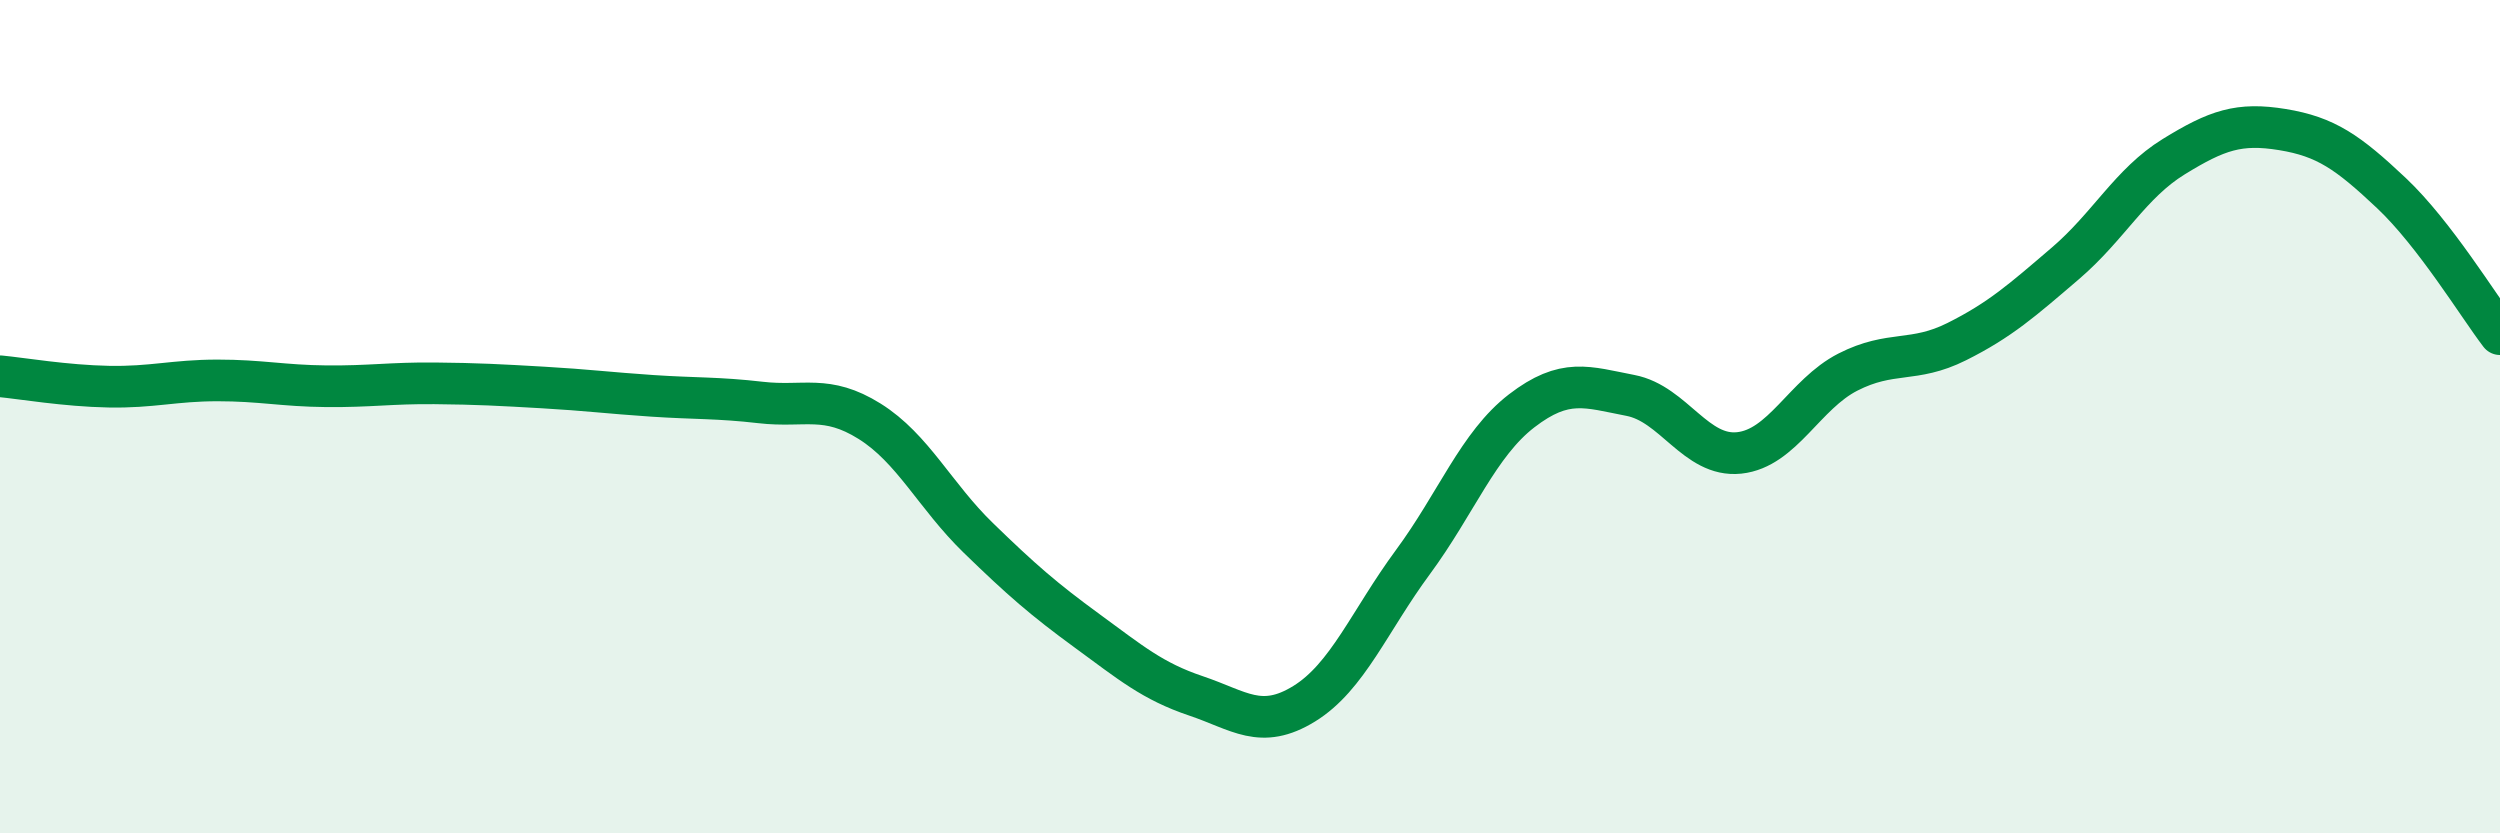 
    <svg width="60" height="20" viewBox="0 0 60 20" xmlns="http://www.w3.org/2000/svg">
      <path
        d="M 0,9.03 C 0.52,9.08 1.57,9.26 2.61,9.28 C 3.65,9.3 4.18,9.13 5.22,9.13 C 6.26,9.13 6.79,9.26 7.83,9.27 C 8.87,9.28 9.39,9.19 10.43,9.2 C 11.47,9.21 12,9.24 13.04,9.3 C 14.08,9.36 14.61,9.43 15.65,9.5 C 16.69,9.57 17.22,9.54 18.26,9.66 C 19.3,9.78 19.83,9.46 20.87,10.11 C 21.91,10.76 22.44,11.9 23.48,12.91 C 24.52,13.92 25.05,14.38 26.09,15.14 C 27.13,15.9 27.66,16.35 28.7,16.7 C 29.74,17.05 30.26,17.53 31.3,16.89 C 32.34,16.25 32.87,14.9 33.91,13.49 C 34.95,12.08 35.48,10.66 36.52,9.86 C 37.56,9.06 38.09,9.29 39.13,9.49 C 40.17,9.69 40.7,10.98 41.74,10.87 C 42.78,10.76 43.31,9.46 44.35,8.93 C 45.39,8.4 45.92,8.72 46.96,8.2 C 48,7.68 48.53,7.21 49.57,6.32 C 50.61,5.43 51.13,4.4 52.17,3.76 C 53.21,3.12 53.74,2.94 54.78,3.11 C 55.82,3.28 56.35,3.65 57.39,4.63 C 58.43,5.61 59.48,7.34 60,8.02L60 20L0 20Z"
        fill="#008740"
        opacity="0.1"
        stroke-linecap="round"
        stroke-linejoin="round"
      />
      <path
        d="M 0,9.03 C 0.52,9.08 1.57,9.26 2.61,9.28 C 3.65,9.3 4.18,9.13 5.22,9.13 C 6.26,9.13 6.79,9.26 7.83,9.27 C 8.87,9.28 9.39,9.19 10.43,9.2 C 11.47,9.21 12,9.24 13.04,9.3 C 14.08,9.36 14.61,9.43 15.65,9.5 C 16.69,9.57 17.22,9.54 18.26,9.66 C 19.3,9.78 19.83,9.46 20.87,10.11 C 21.91,10.76 22.44,11.9 23.48,12.91 C 24.52,13.92 25.05,14.38 26.09,15.14 C 27.13,15.9 27.66,16.35 28.7,16.7 C 29.74,17.05 30.26,17.53 31.3,16.89 C 32.34,16.25 32.87,14.9 33.91,13.49 C 34.95,12.08 35.48,10.66 36.52,9.86 C 37.56,9.06 38.09,9.29 39.13,9.49 C 40.17,9.69 40.7,10.98 41.74,10.87 C 42.78,10.76 43.31,9.46 44.35,8.93 C 45.39,8.4 45.92,8.72 46.96,8.2 C 48,7.68 48.53,7.21 49.57,6.32 C 50.61,5.43 51.13,4.4 52.17,3.76 C 53.21,3.12 53.74,2.94 54.78,3.11 C 55.82,3.28 56.35,3.65 57.39,4.63 C 58.43,5.61 59.48,7.34 60,8.02"
        stroke="#008740"
        stroke-width="1"
        fill="none"
        stroke-linecap="round"
        stroke-linejoin="round"
      />
    </svg>
  